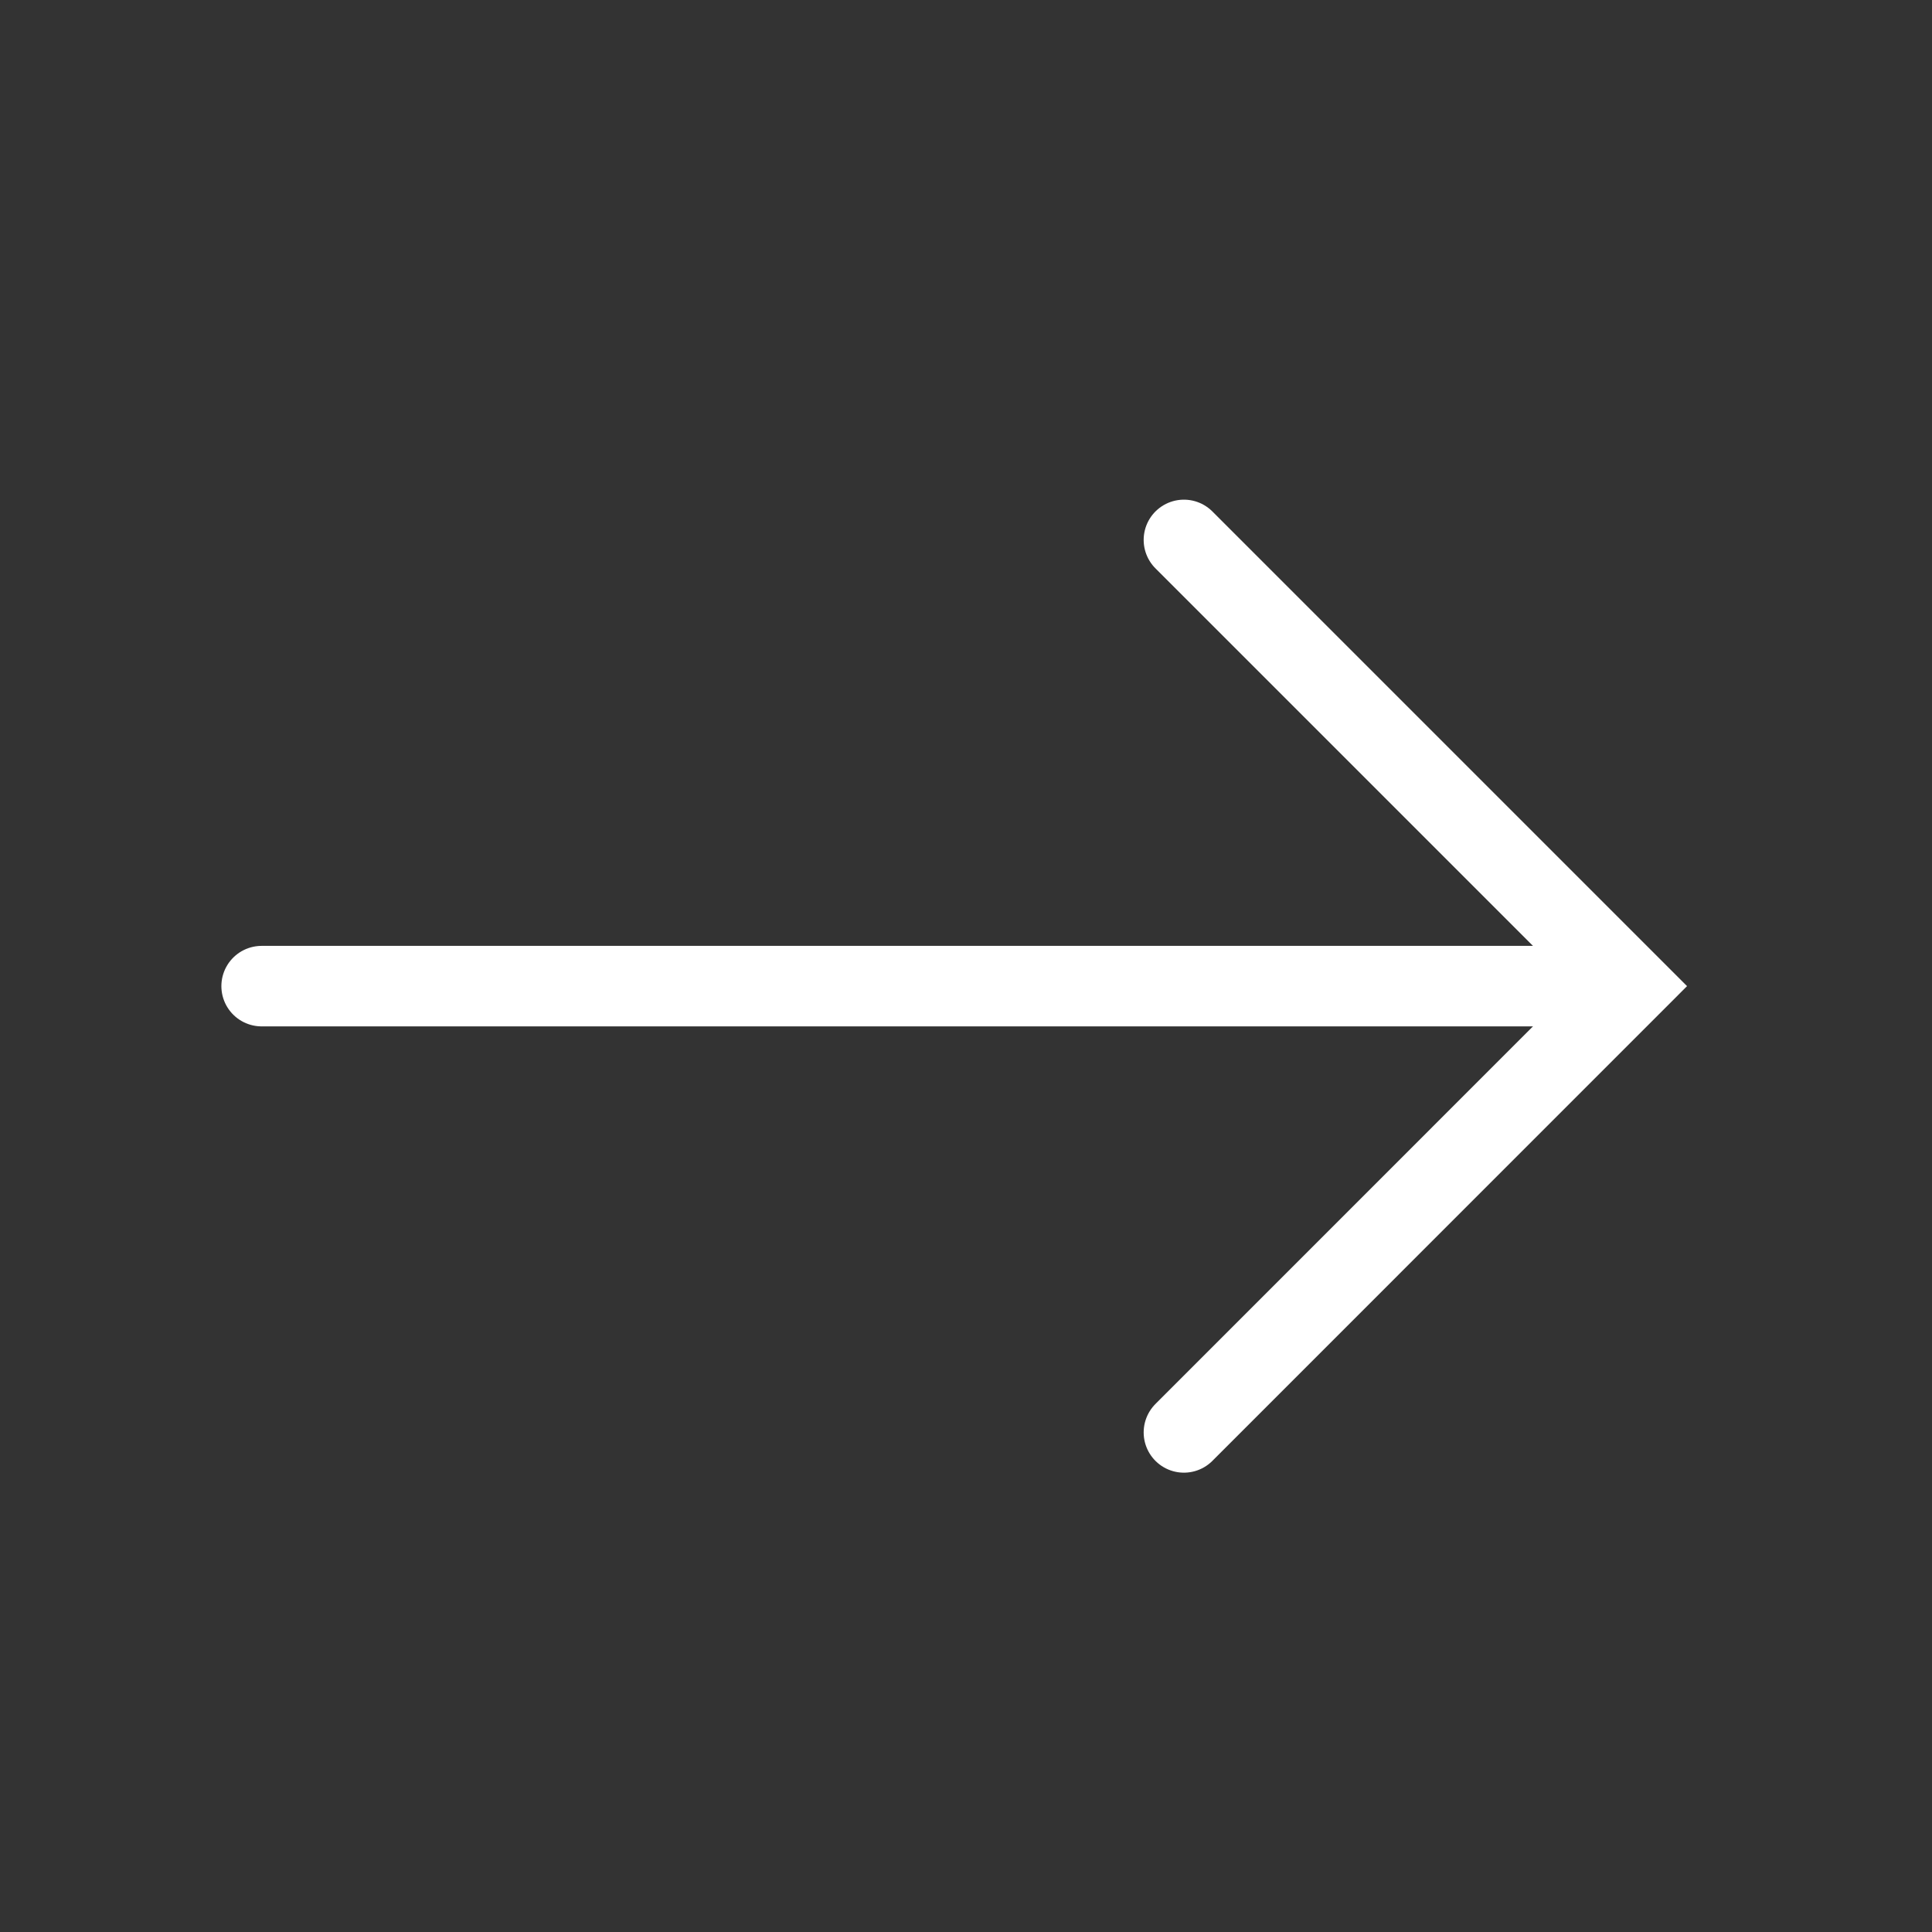 <svg width="24" height="24" viewBox="0 0 24 24" fill="none" xmlns="http://www.w3.org/2000/svg">
<rect x="0" y="0" width="24" height="24" fill="#333333" stroke="none"/>
<path d="M14.707 17.794L20.25 12.25L14.707 6.707" stroke="white" stroke-linecap="round"/>
<path d="M19.511 12.25L3.25 12.25" stroke="white" stroke-linecap="round"/>
</svg>
